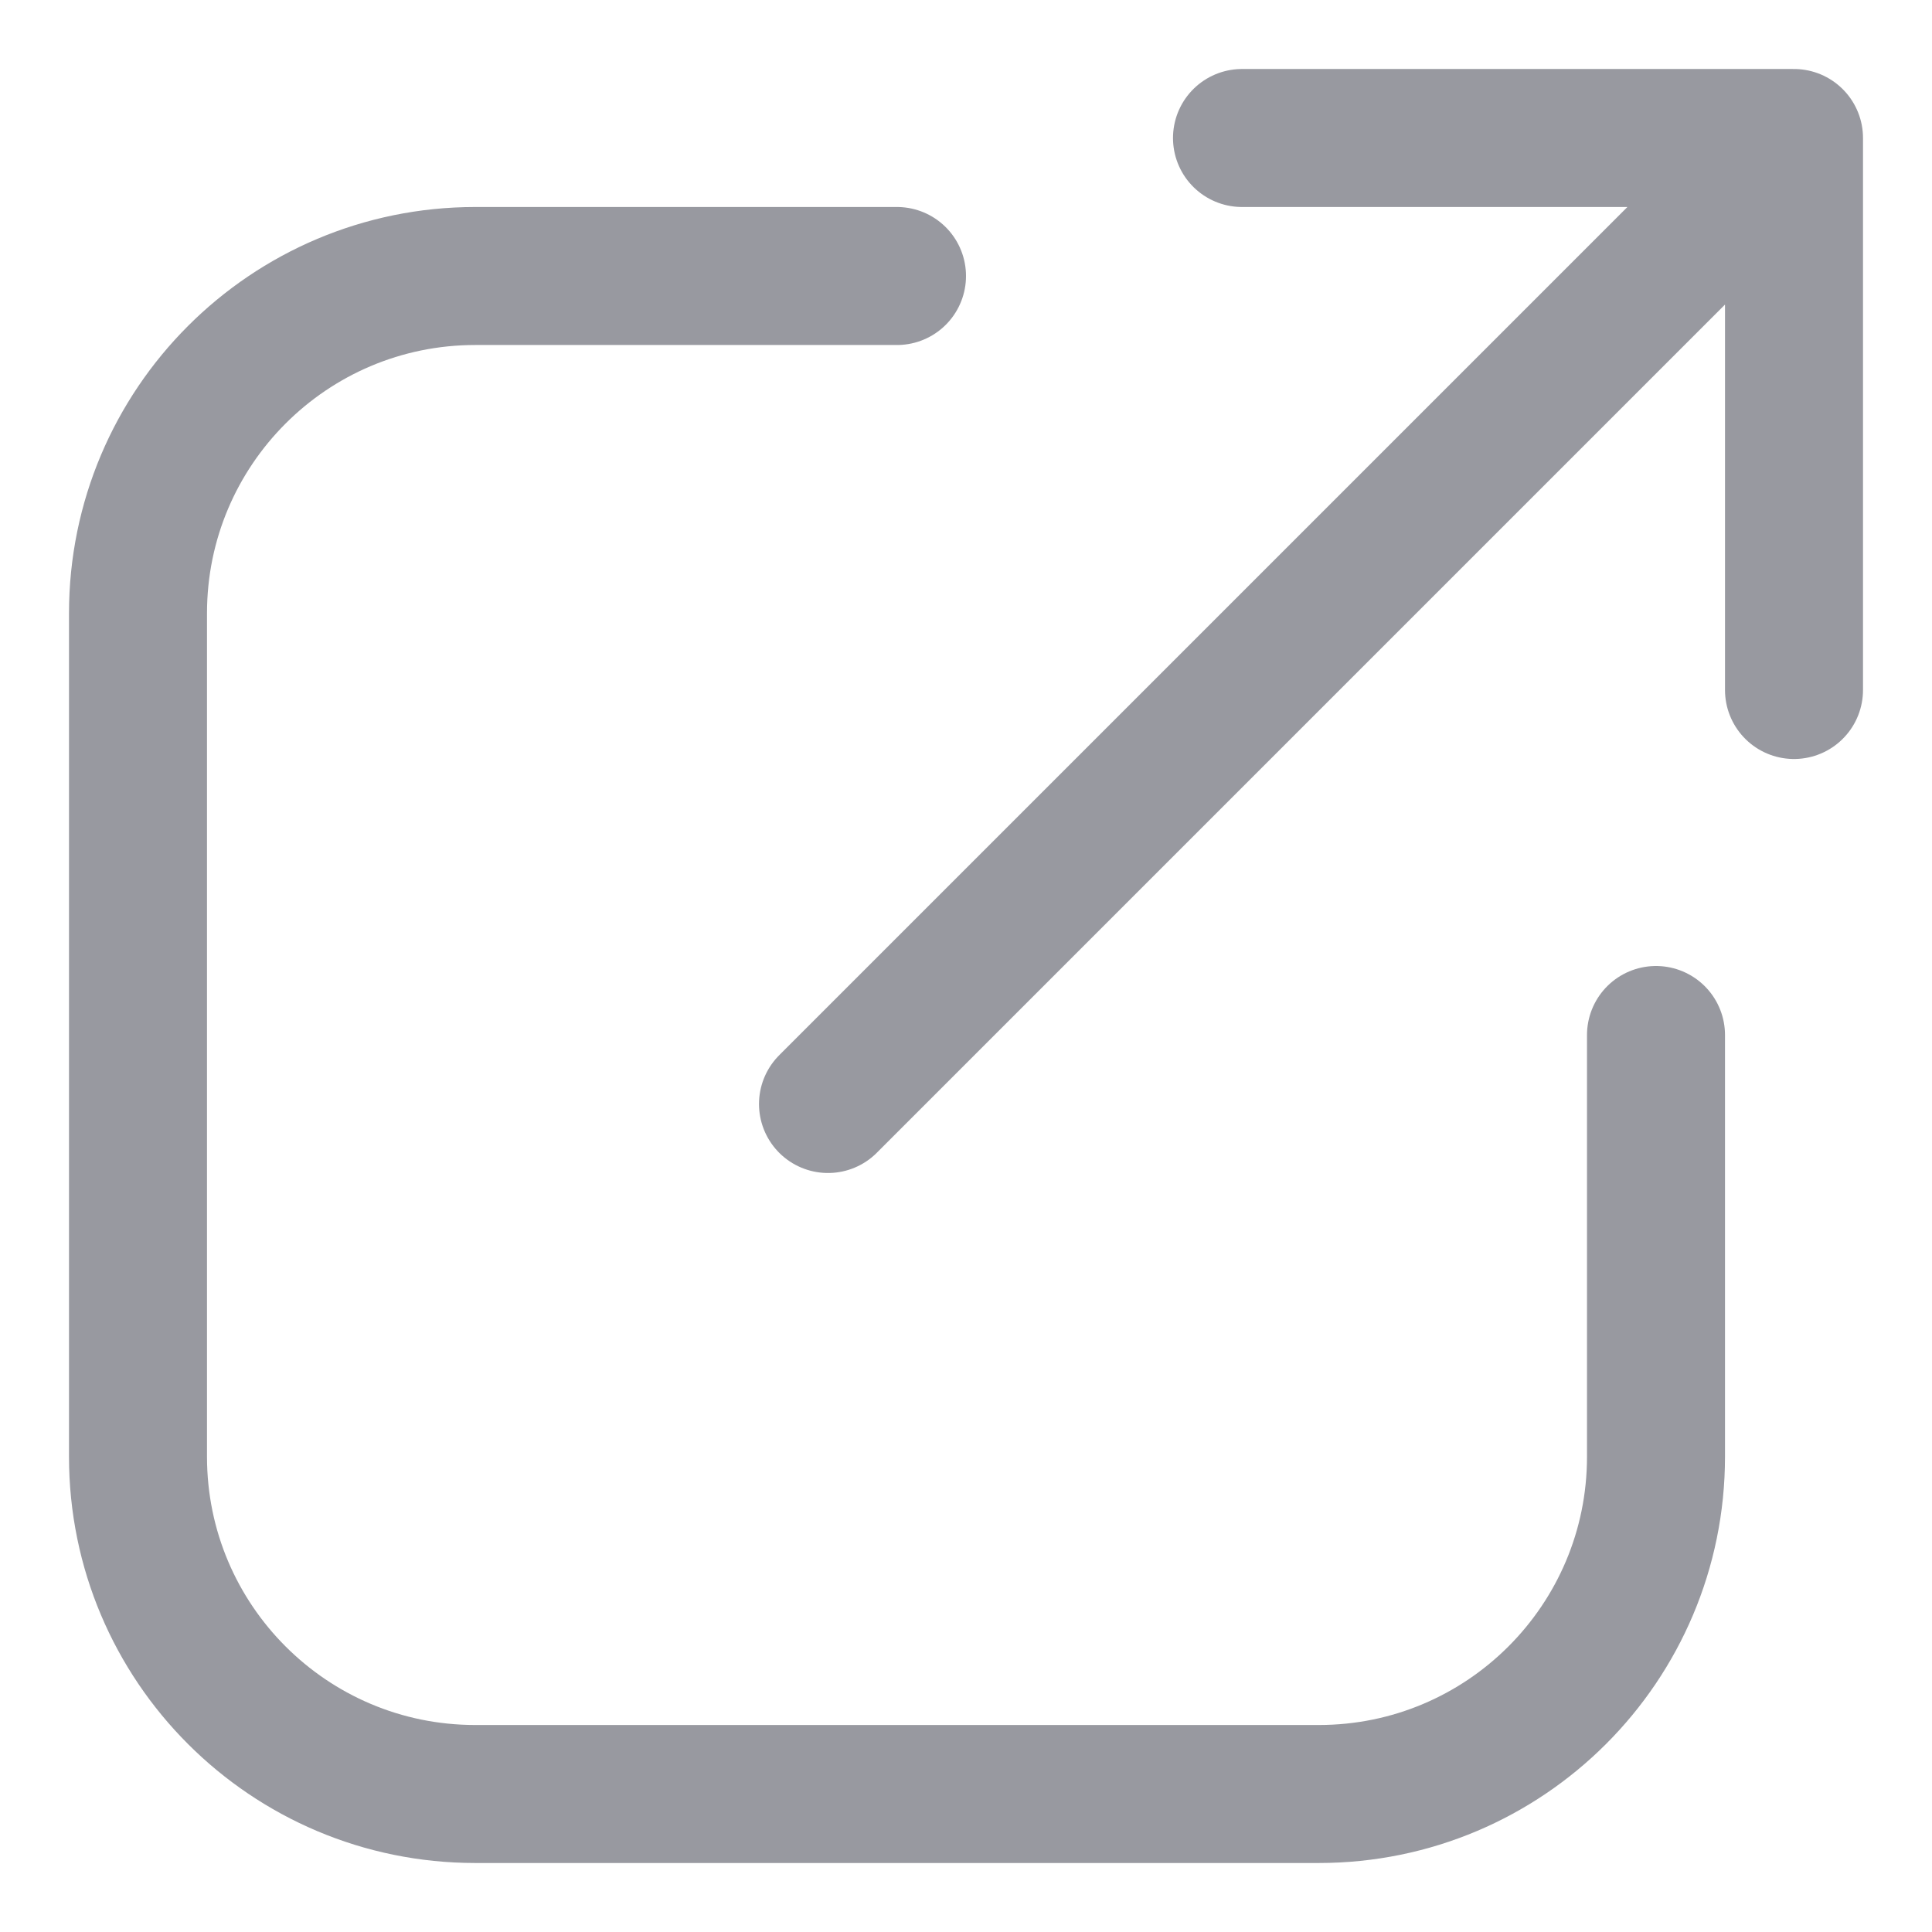 <svg width="14" height="14" viewBox="0 0 14 14" fill="none" xmlns="http://www.w3.org/2000/svg">
<g clip-path="url(#clip0_2772_1581)">
<path d="M9 1H13M13 1V5M13 1L6 8" stroke="#9899A0" stroke-linecap="round" stroke-linejoin="round"/>
<path d="M6.5 2L3.444 2C2.094 2 1 3.094 1 4.444L1 10.556C1 11.906 2.094 13 3.444 13L9.556 13C10.906 13 12 11.906 12 10.556L12 7.5" stroke="#9899A0" stroke-linecap="round" stroke-linejoin="round"/>
</g>
<defs>
<clipPath id="clip0_2772_1581">
<rect width="14" height="14" fill="white"/>
</clipPath>
</defs>
</svg>
